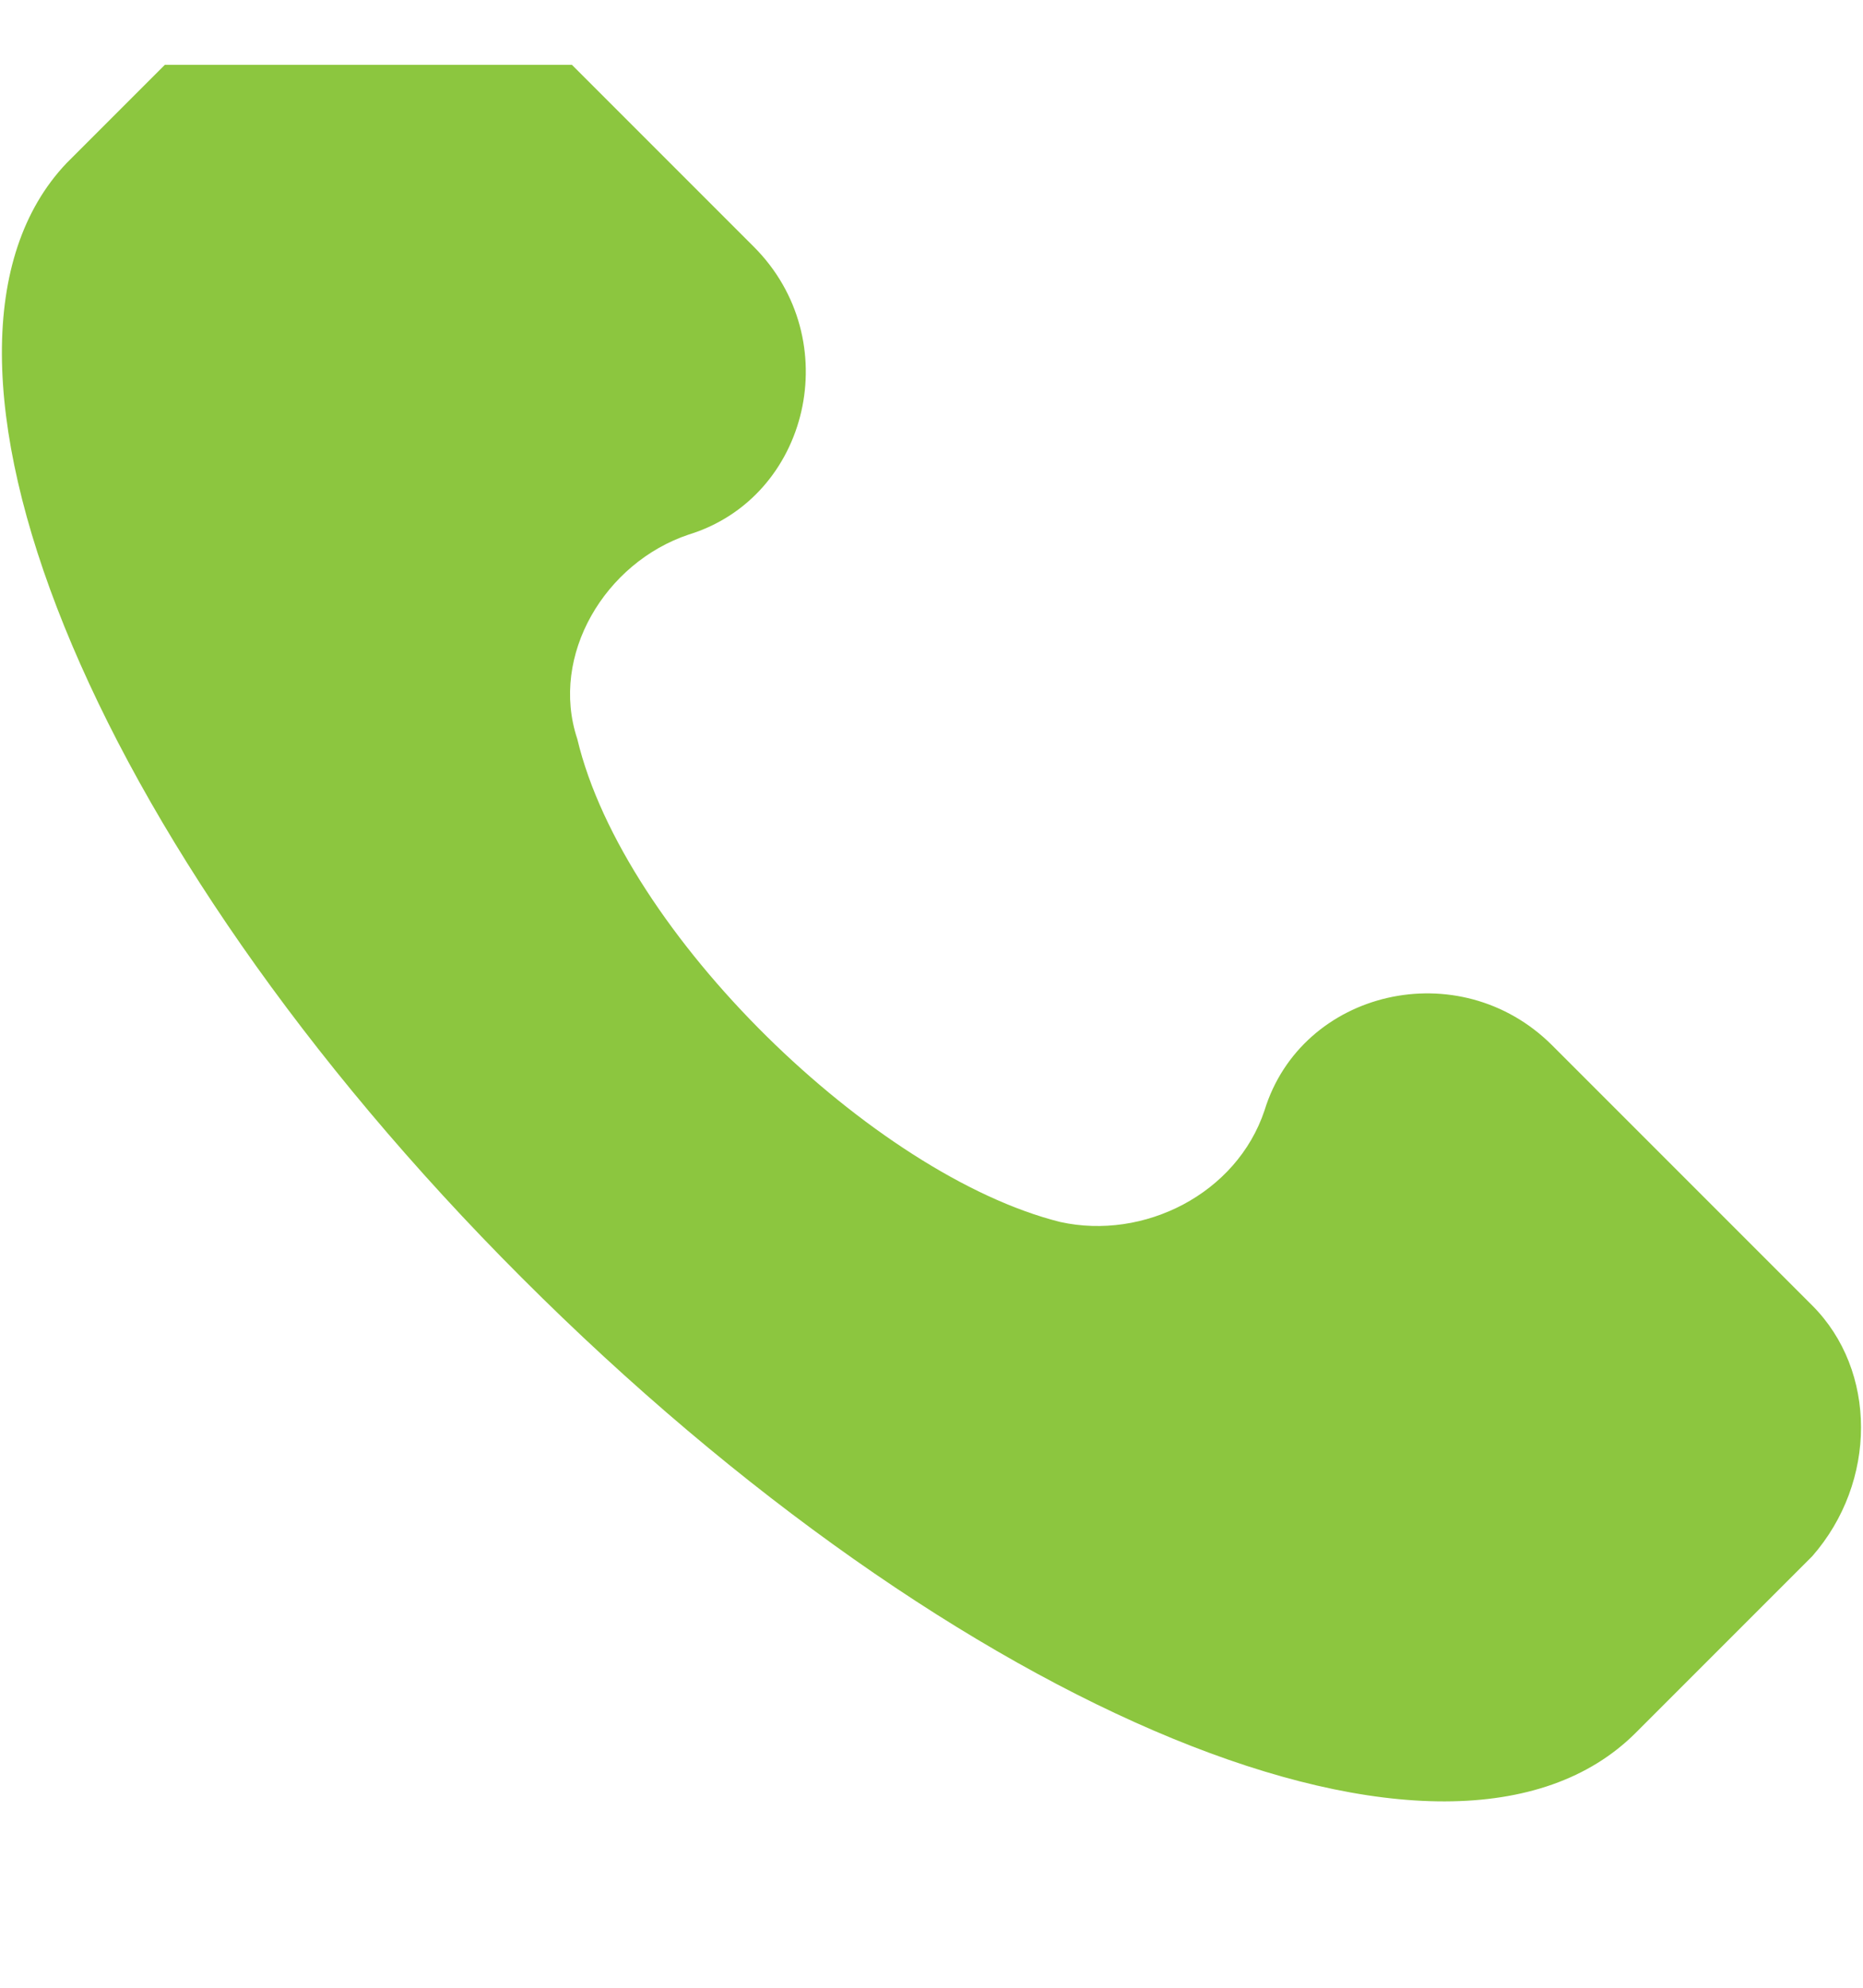 <svg width="15" height="16" viewBox="0 0 15 16" fill="none" xmlns="http://www.w3.org/2000/svg">
<g clip-path="url(#clip0_2121_585)">
<path d="M14.591 10.508L12.498 8.415C11.751 7.668 10.479 7.967 10.181 8.939C9.956 9.611 9.209 9.985 8.536 9.836C7.041 9.462 5.022 7.518 4.648 5.948C4.424 5.275 4.872 4.528 5.545 4.303C6.517 4.004 6.816 2.733 6.069 1.986L3.975 -0.108C3.377 -0.631 2.48 -0.631 1.957 -0.108L0.536 1.313C-0.884 2.808 0.686 6.77 4.2 10.284C7.713 13.798 11.676 15.443 13.171 13.947L14.591 12.527C15.115 11.929 15.115 11.032 14.591 10.508Z" fill="#8CC63F"/>
</g>
<defs>
<clipPath id="clip0_2121_585">
<rect width="15" height="15" fill="white" transform="translate(0 0.522)"/>
</clipPath>
</defs>
</svg>
